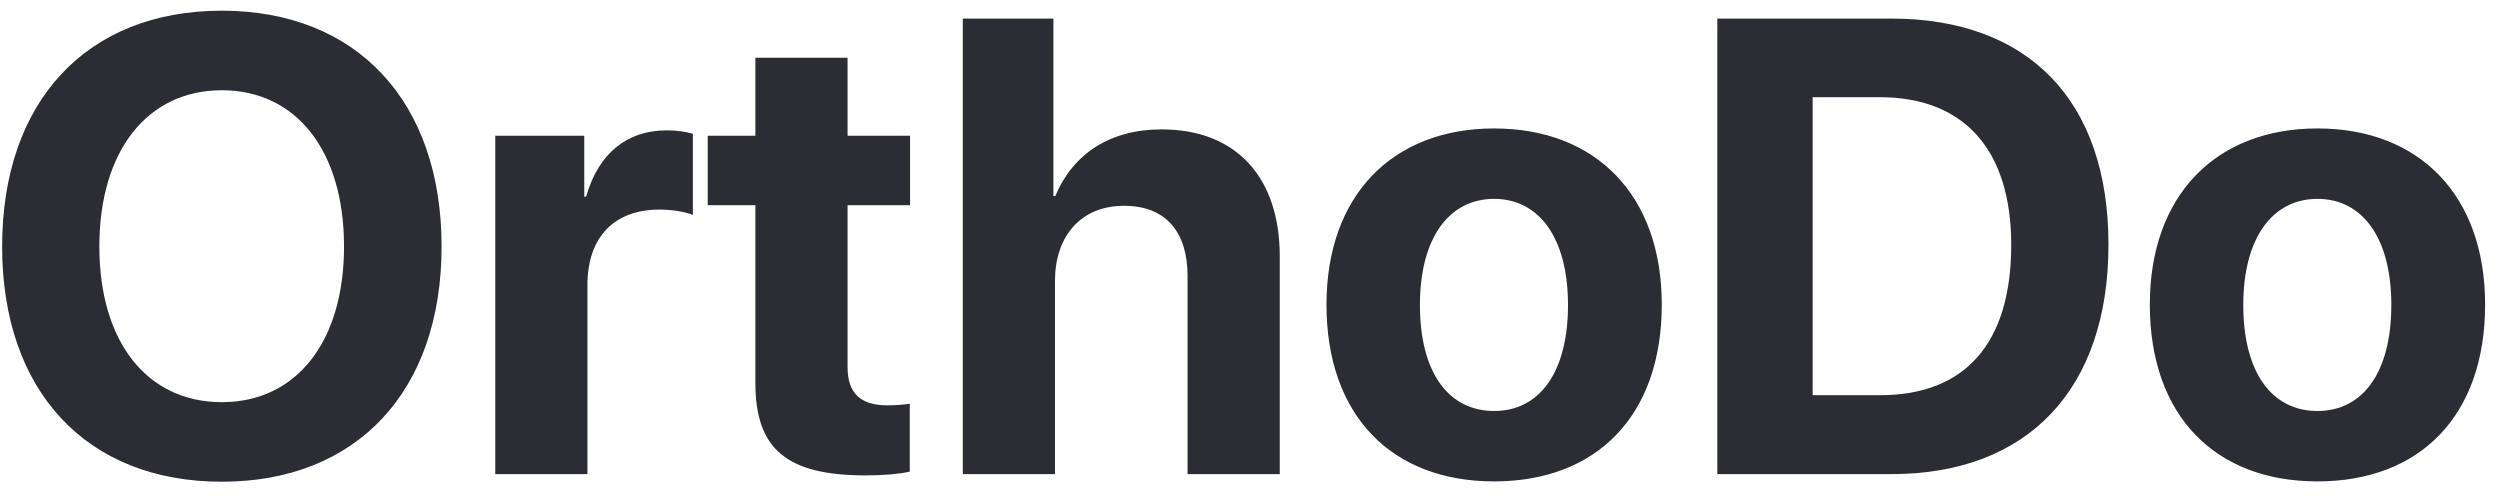 <?xml version="1.0" encoding="UTF-8"?> <svg xmlns="http://www.w3.org/2000/svg" width="116" height="23" viewBox="0 0 116 23" fill="none"> <path d="M10.294 0.496C4.024 0.496 0.099 4.7 0.099 11.438C0.099 18.162 4.024 22.352 10.294 22.352C16.549 22.352 20.489 18.162 20.489 11.438C20.489 4.7 16.549 0.496 10.294 0.496ZM10.294 4.188C13.751 4.188 15.963 7 15.963 11.438C15.963 15.862 13.751 18.66 10.294 18.66C6.822 18.66 4.61 15.862 4.61 11.438C4.61 7 6.837 4.188 10.294 4.188ZM22.98 22H27.257V13.226C27.257 11.014 28.487 9.725 30.597 9.725C31.212 9.725 31.798 9.827 32.149 9.974V6.209C31.856 6.121 31.432 6.048 30.934 6.048C29.088 6.048 27.755 7.132 27.198 9.124H27.11V6.297H22.98V22ZM35.05 2.679V6.297H32.838V9.52H35.05V17.767C35.05 20.828 36.485 22.059 40.177 22.059C41.041 22.059 41.773 21.985 42.213 21.883V18.733C41.949 18.777 41.554 18.807 41.173 18.807C39.913 18.807 39.327 18.235 39.327 17.034V9.52H42.227V6.297H39.327V2.679H35.05ZM44.674 22H48.951V13.035C48.951 10.97 50.138 9.549 52.159 9.549C54.107 9.549 55.103 10.779 55.103 12.801V22H59.381V11.893C59.381 8.26 57.389 6.004 53.902 6.004C51.515 6.004 49.801 7.117 48.966 9.095H48.878V0.862H44.674V22ZM69.327 22.337C74.073 22.337 77.106 19.305 77.106 14.134C77.106 9.036 74.029 5.96 69.327 5.96C64.625 5.96 61.549 9.051 61.549 14.134C61.549 19.29 64.581 22.337 69.327 22.337ZM69.327 19.07C67.218 19.07 65.885 17.298 65.885 14.148C65.885 11.028 67.247 9.227 69.327 9.227C71.407 9.227 72.755 11.028 72.755 14.148C72.755 17.298 71.422 19.07 69.327 19.07ZM79.684 0.862V22H87.755C94.098 22 97.833 18.06 97.833 11.351C97.833 4.642 94.098 0.862 87.755 0.862H79.684ZM84.107 4.51H87.228C91.124 4.51 93.321 6.941 93.321 11.365C93.321 15.935 91.183 18.338 87.228 18.338H84.107V4.51ZM107.53 22.337C112.276 22.337 115.309 19.305 115.309 14.134C115.309 9.036 112.232 5.96 107.53 5.96C102.828 5.96 99.752 9.051 99.752 14.134C99.752 19.29 102.784 22.337 107.53 22.337ZM107.53 19.07C105.421 19.07 104.088 17.298 104.088 14.148C104.088 11.028 105.45 9.227 107.53 9.227C109.61 9.227 110.958 11.028 110.958 14.148C110.958 17.298 109.625 19.07 107.53 19.07Z" fill="#2B2C34"></path> </svg> 